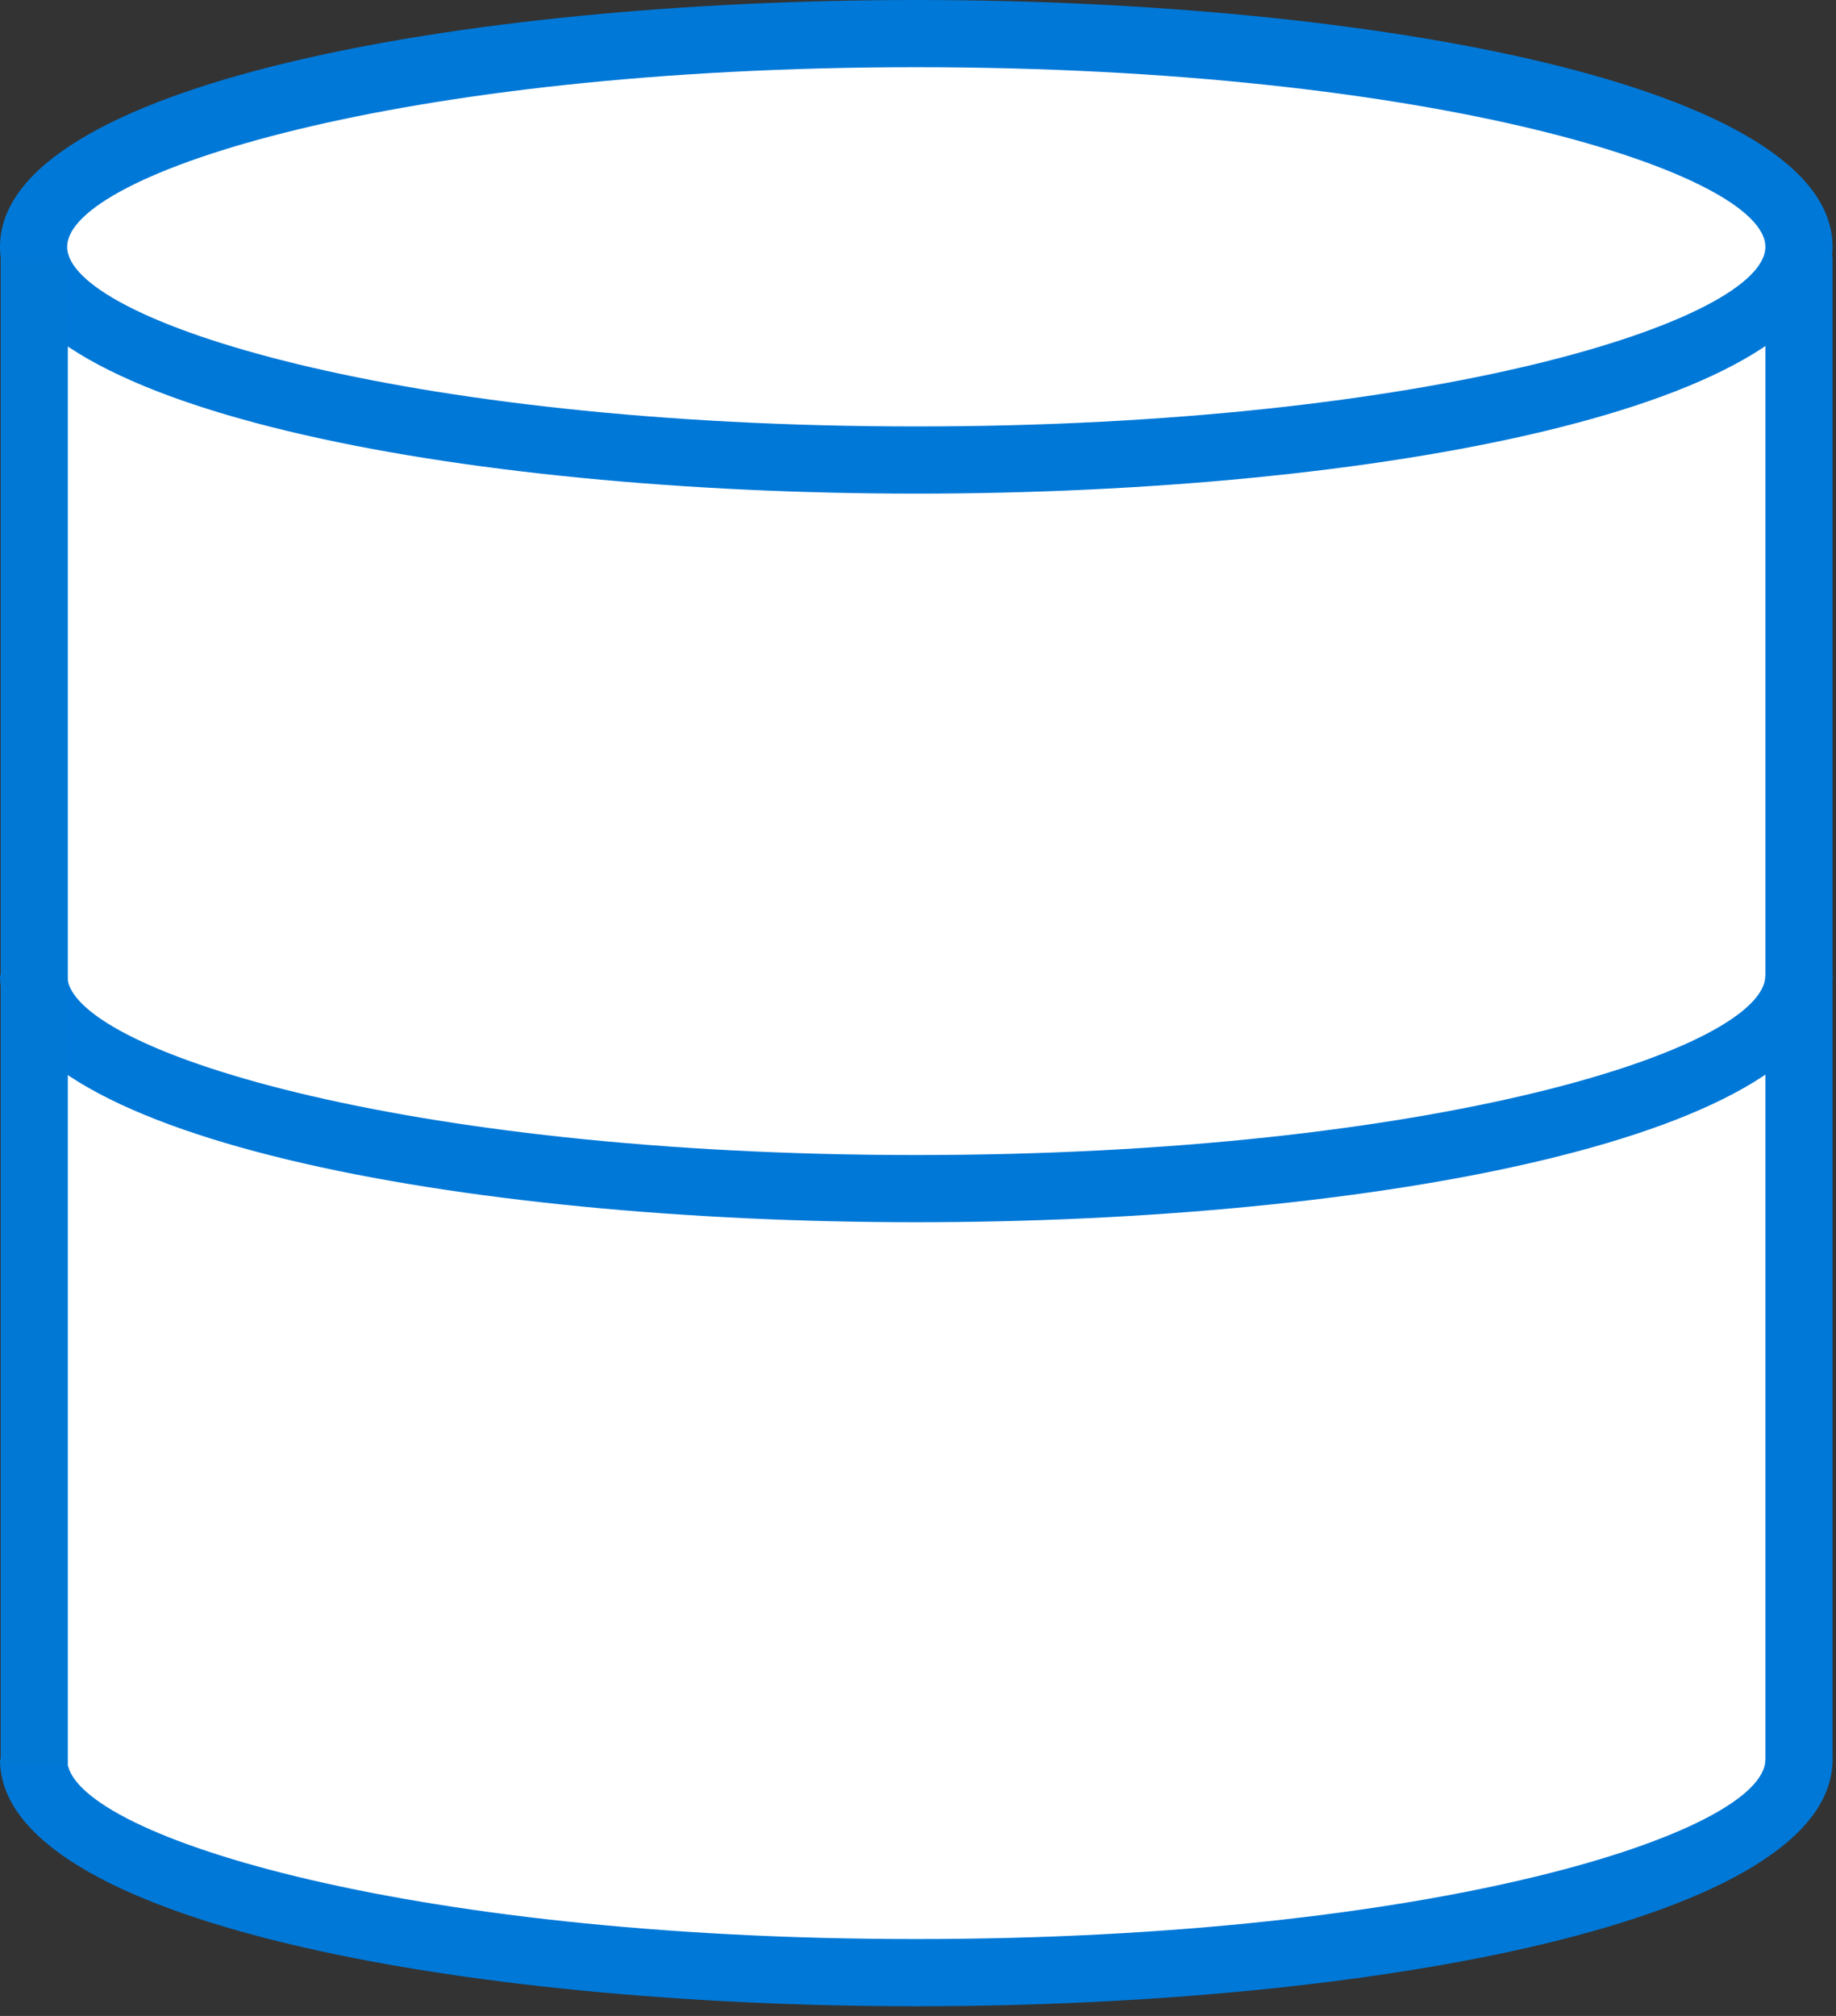 <?xml version="1.0" encoding="UTF-8"?>
<svg width="41px" height="45px" viewBox="0 0 41 45" version="1.1" xmlns="http://www.w3.org/2000/svg" xmlns:xlink="http://www.w3.org/1999/xlink">
    <rect x="0" y="0" width="41" height="45" fill="#333333" stroke="none"/>
    <g stroke="none" stroke-width="1" fill="none" fill-rule="evenodd">
        <g>
            <path d="M40.04,21.918 L1.045,21.918 L1.045,5.63 C1.045,5.63 0.456,1.385 20.019,0.795 C39.584,0.206 40.04,5.63 40.04,5.63 L40.04,21.918 Z" fill="#FFFFFF"></path>
            <path d="M40.088,39.248 C40.088,39.248 41.499,43.518 21.346,43.96 C1.192,44.402 0.79,39.248 0.79,39.248 L0.79,21.42 C0.79,21.42 1.28,17.353 19.932,17.089 C38.582,16.823 40.088,21.42 40.088,21.42 L40.088,39.248 Z" fill="#FFFFFF"></path>
            <path d="M0.79,21.42 C0.79,21.42 2.253,26.635 20.903,26.37 C39.555,26.105 40.088,21.42 40.088,21.42 L40.088,39.248 C40.088,39.248 41.499,43.518 21.346,43.96 C1.192,44.402 0.79,39.248 0.79,39.248" fill="#FFFFFF"></path>
            <path d="M40.923,5.51 L39.423,5.51 C39.423,3.875 32.036,1.5 20.462,1.5 C8.887,1.5 1.5,3.875 1.5,5.51 L-0,5.51 C-0,1.893 10.294,-0 20.462,-0 C30.63,-0 40.923,1.893 40.923,5.51" fill="#0078D7"></path>
            <path d="M20.462,44.784 C10.294,44.784 -0,42.891 -0,39.275 L1.5,39.275 C1.5,40.91 8.887,43.284 20.462,43.284 C32.036,43.284 39.423,40.91 39.423,39.275 L40.923,39.275 C40.923,42.891 30.63,44.784 20.462,44.784" fill="#0078D7"></path>
            <path d="M20.462,27.283 C10.294,27.283 -0,25.39 -0,21.773 L1.5,21.773 C1.5,23.408 8.887,25.783 20.462,25.783 C32.036,25.783 39.423,23.408 39.423,21.773 L40.923,21.773 C40.923,25.39 30.63,27.283 20.462,27.283" fill="#0078D7"></path>
            <polygon fill="#0078D7" points="39.423 39.347 40.923 39.347 40.923 5.732 39.423 5.732"></polygon>
            <path d="M20.462,11.019 C10.294,11.019 -0,9.126 -0,5.51 L1.5,5.51 C1.5,7.145 8.887,9.519 20.462,9.519 C32.036,9.519 39.423,7.145 39.423,5.51 L40.923,5.51 C40.923,9.126 30.63,11.019 20.462,11.019" fill="#0078D7"></path>
            <polygon fill="#0078D4" points="0.015 39.388 1.515 39.388 1.515 5.731 0.015 5.731"></polygon>
        </g>
    </g>
</svg>